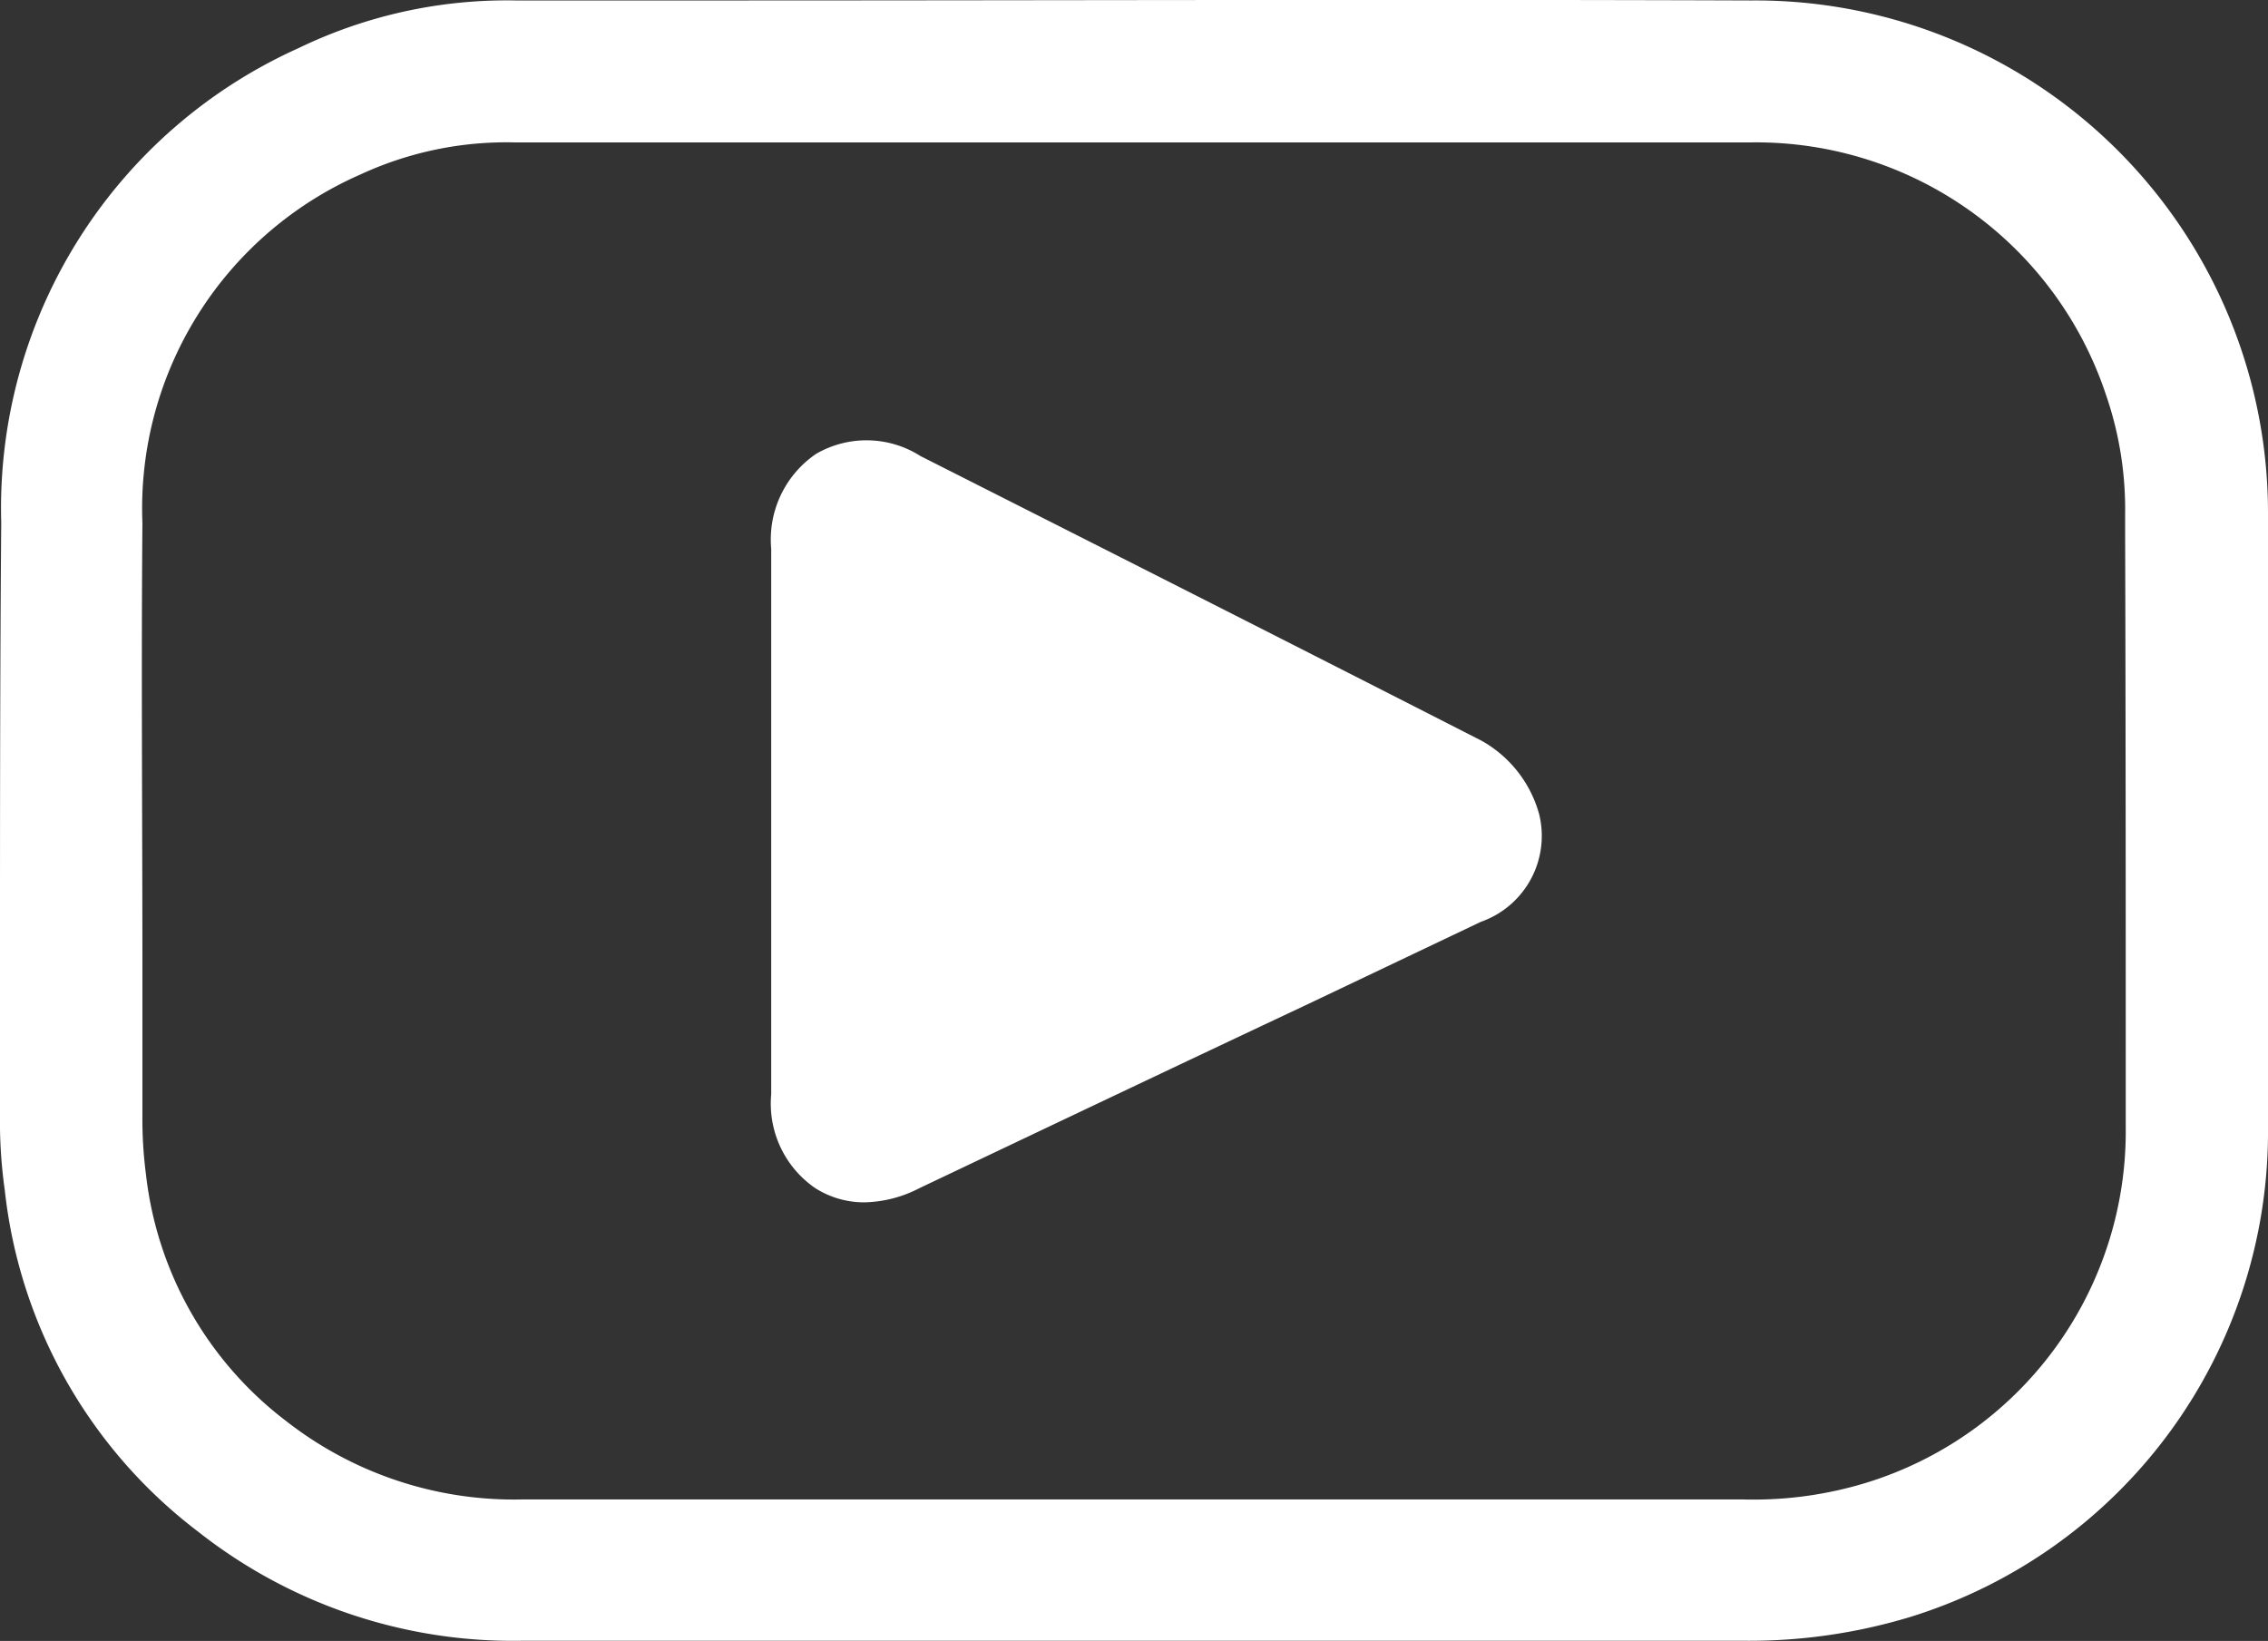 <svg id="Gruppe_38" data-name="Gruppe 38" xmlns="http://www.w3.org/2000/svg" width="14.763" height="10.682" viewBox="0 0 14.763 10.682">
  <rect x="0" y="0" width="14.763" height="10.682" fill="#333333" stroke="none"/>
  <path id="Pfad_24" data-name="Pfad 24" d="M69.625,52.944c-1.166-.595-2.293-1.166-3.652-1.853a.654.654,0,0,0-.679-.015.674.674,0,0,0-.293.618v3.552a.667.667,0,0,0,.286.61.592.592,0,0,0,.317.093.811.811,0,0,0,.363-.093c.842-.4,1.683-.8,2.533-1.2l1.12-.533A.593.593,0,0,0,70,53.423.788.788,0,0,0,69.625,52.944Z" transform="translate(-59.981 -48.122)" fill="#fff"/>
  <path id="Pfad_25" data-name="Pfad 25" d="M14.763,17.318v-.124A3.336,3.336,0,0,0,11.4,13.859c-2.247-.008-4.525,0-6.733,0H3.359a3.115,3.115,0,0,0-1.413.309A3.283,3.283,0,0,0,.008,17.256C0,18.222,0,19.21,0,20.167v.942a3.2,3.2,0,0,0,.031.494,3.232,3.232,0,0,0,1.259,2.224,3.311,3.311,0,0,0,2.108.71H11.35a3.618,3.618,0,0,0,1.081-.154,3.306,3.306,0,0,0,2.332-3.189ZM13.837,21.2a2.393,2.393,0,0,1-1.691,2.309,2.509,2.509,0,0,1-.8.108H3.4a2.408,2.408,0,0,1-1.537-.51A2.347,2.347,0,0,1,.95,21.5a2.8,2.8,0,0,1-.023-.386v-.942c0-.957-.008-1.946,0-2.911a2.374,2.374,0,0,1,1.421-2.27,2.262,2.262,0,0,1,1-.208H11.4a2.4,2.4,0,0,1,2.309,1.645,2.281,2.281,0,0,1,.124.772v.124C13.837,18.592,13.837,19.9,13.837,21.2Z" transform="translate(0 -13.856)" fill="#fff"/>
</svg>
